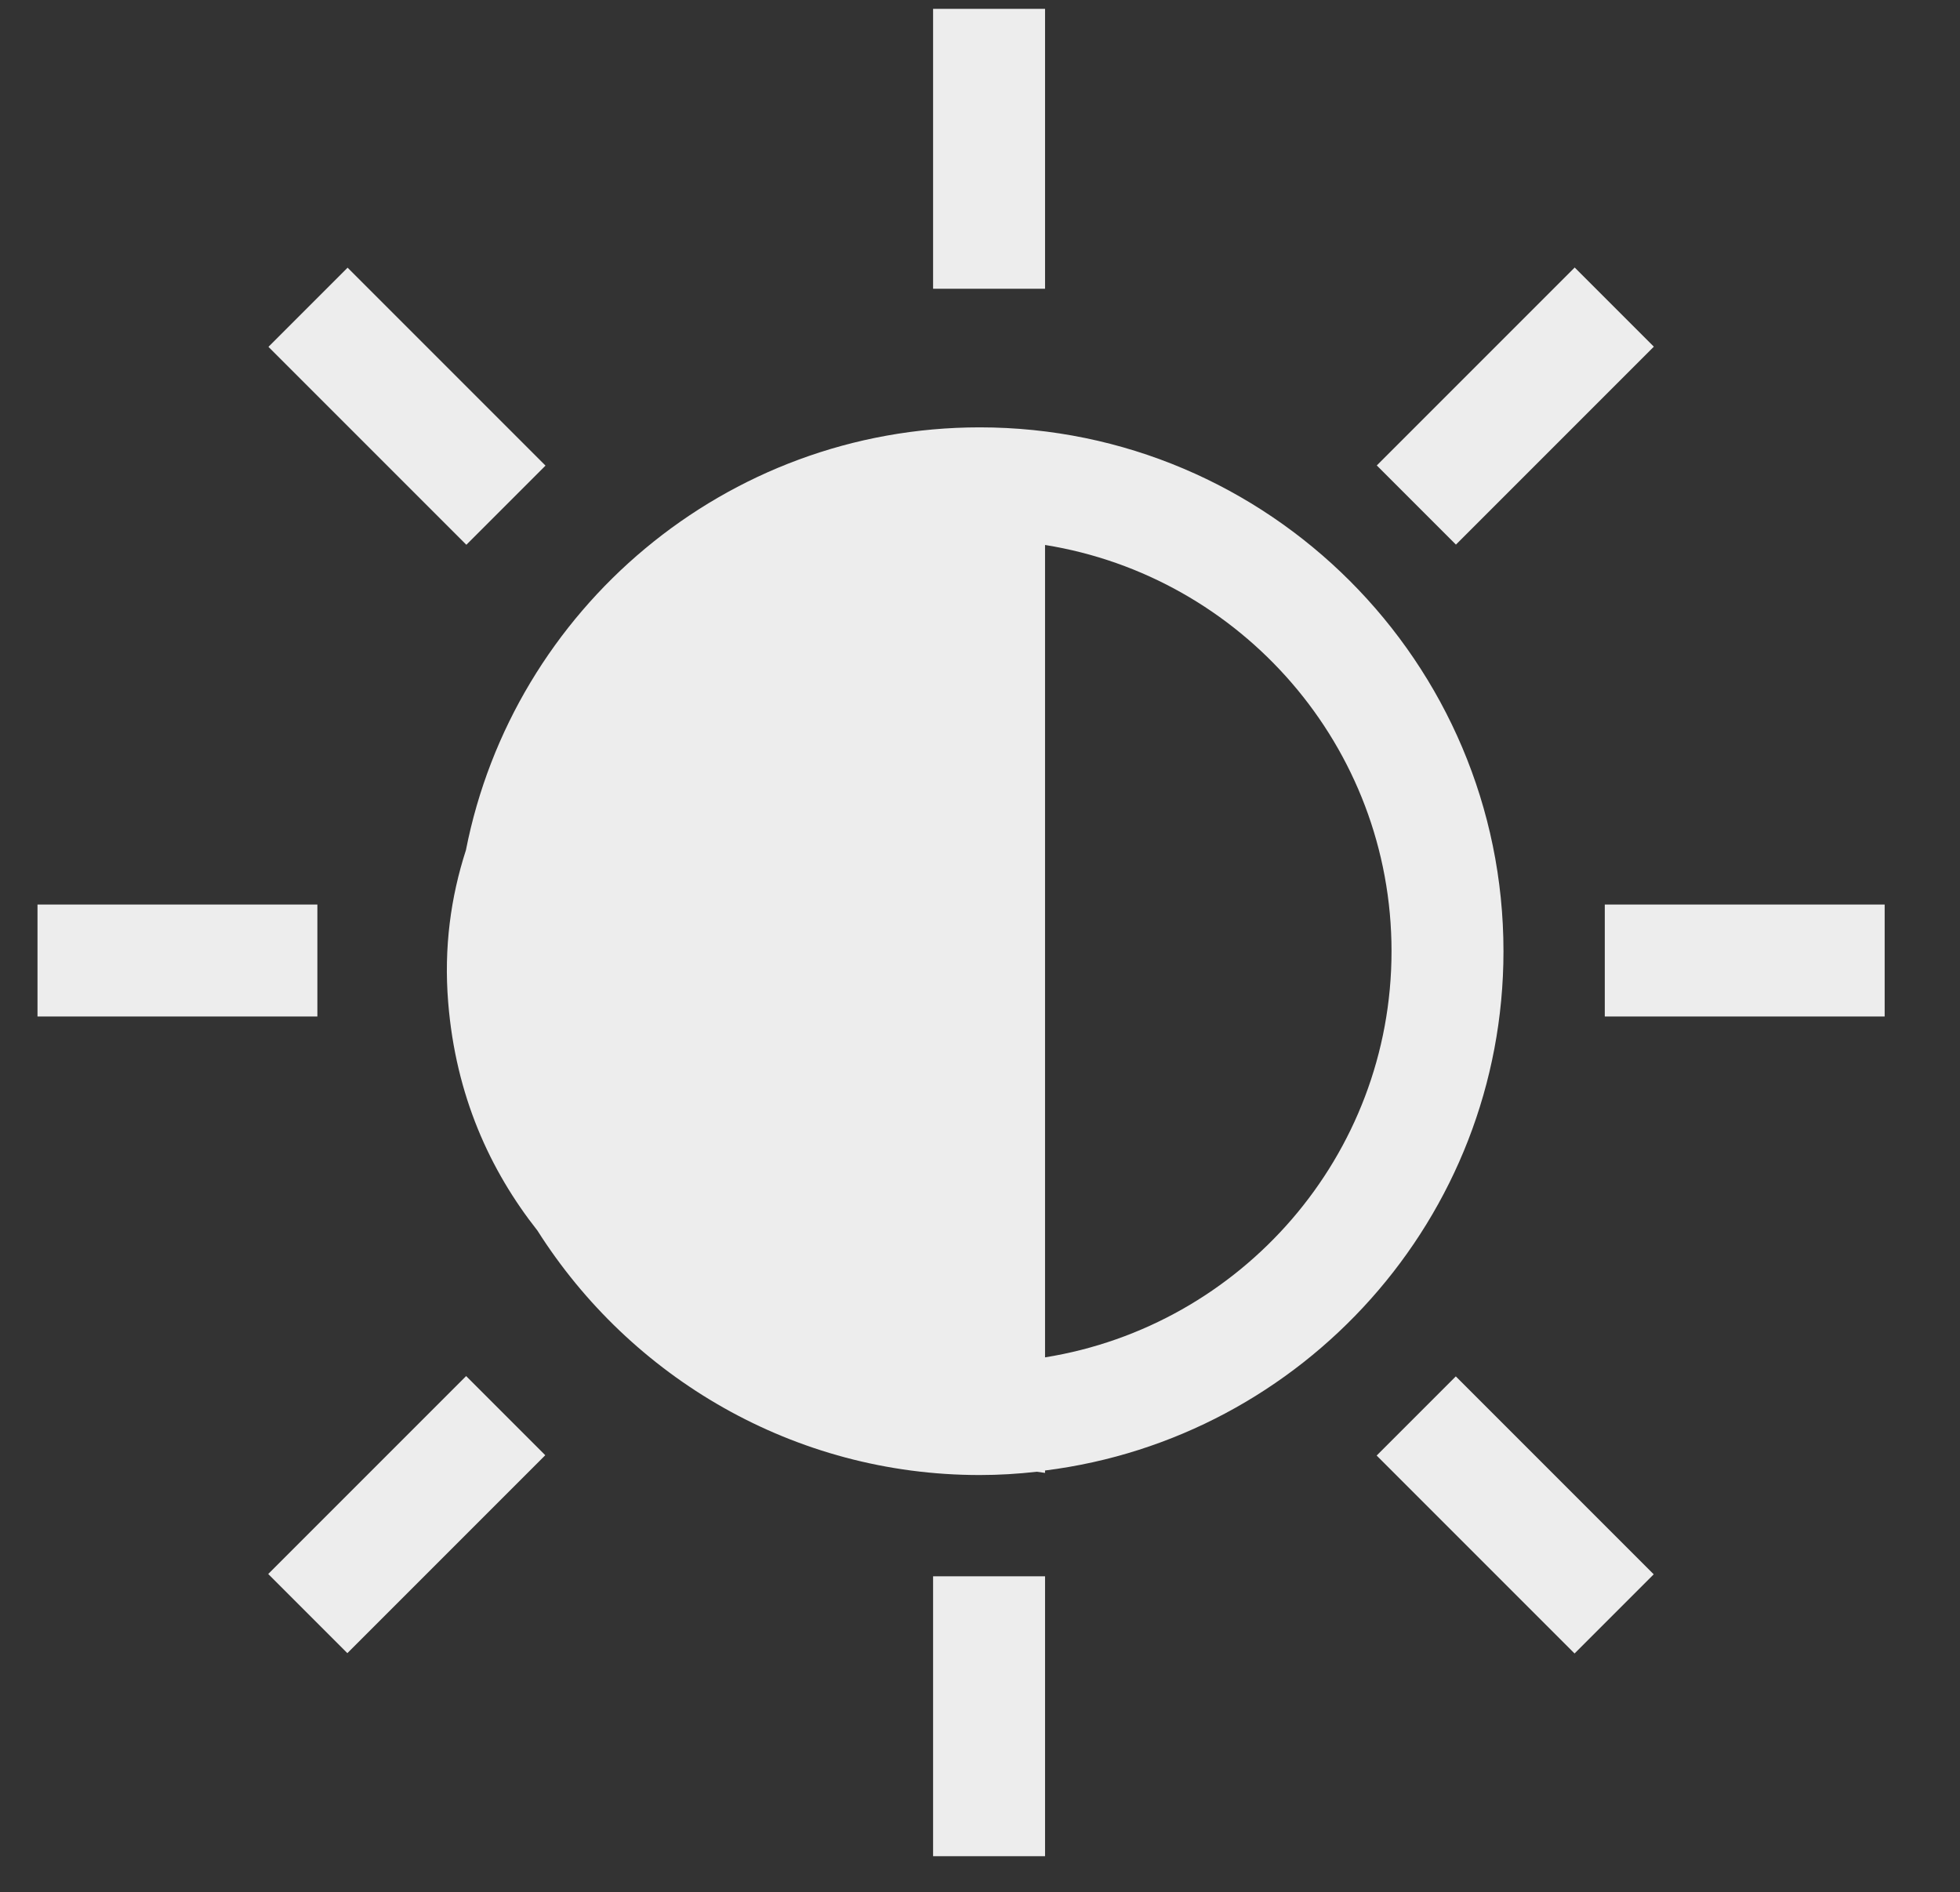 <?xml version="1.0" encoding="utf-8"?>
<!-- Generator: Adobe Illustrator 16.0.4, SVG Export Plug-In . SVG Version: 6.00 Build 0)  -->
<!DOCTYPE svg PUBLIC "-//W3C//DTD SVG 1.1//EN" "http://www.w3.org/Graphics/SVG/1.1/DTD/svg11.dtd">
<svg version="1.1" id="Ebene_1" xmlns="http://www.w3.org/2000/svg" xmlns:xlink="http://www.w3.org/1999/xlink" x="0px" y="0px"
	 width="35.016px" height="33.797px" viewBox="0 0 35.016 33.797" enable-background="new 0 0 35.016 33.797" xml:space="preserve">
<rect x="0" y="0" width="35.016" height="33.797" fill="#333333" stroke="none"/>
<g>
	<path fill="#EDEDED" d="M26.86,16.992c0-5.16-4.197-9.358-9.357-9.358c-4.542,0-8.335,3.254-9.179,7.552
		c-0.27,0.835-0.397,1.739-0.317,2.721c0.135,1.668,0.748,3.002,1.595,4.076c1.66,2.619,4.578,4.366,7.901,4.366
		c0.345,0,0.685-0.021,1.021-0.059l0.146,0.021v-0.043C23.28,25.691,26.86,21.755,26.86,16.992z M18.67,24.247V9.735
		c3.503,0.562,6.19,3.597,6.19,7.257C24.86,20.65,22.173,23.685,18.67,24.247z"/>
	<rect x="16.67" y="0.158" fill="#EDEDED" width="2" height="5"/>
	<rect x="16.67" y="28.158" fill="#EDEDED" width="2" height="5"/>
	<rect x="28.67" y="16.158" fill="#EDEDED" width="5" height="2"/>
	<rect x="0.67" y="16.158" fill="#EDEDED" width="5" height="2"/>
	
		<rect x="24.569" y="6.258" transform="matrix(-0.707 0.707 -0.707 -0.707 51.341 -6.753)" fill="#EDEDED" width="5.001" height="2"/>
	
		<rect x="4.77" y="26.057" transform="matrix(0.707 -0.707 0.707 0.707 -17.003 13.067)" fill="#EDEDED" width="5.001" height="2"/>
	
		<rect x="24.569" y="26.057" transform="matrix(-0.707 -0.707 0.707 -0.707 27.078 65.329)" fill="#EDEDED" width="5.001" height="2"/>
	
		<rect x="4.77" y="6.258" transform="matrix(0.707 0.707 -0.707 0.707 7.262 -3.015)" fill="#EDEDED" width="5.001" height="2"/>
</g>
</svg>
